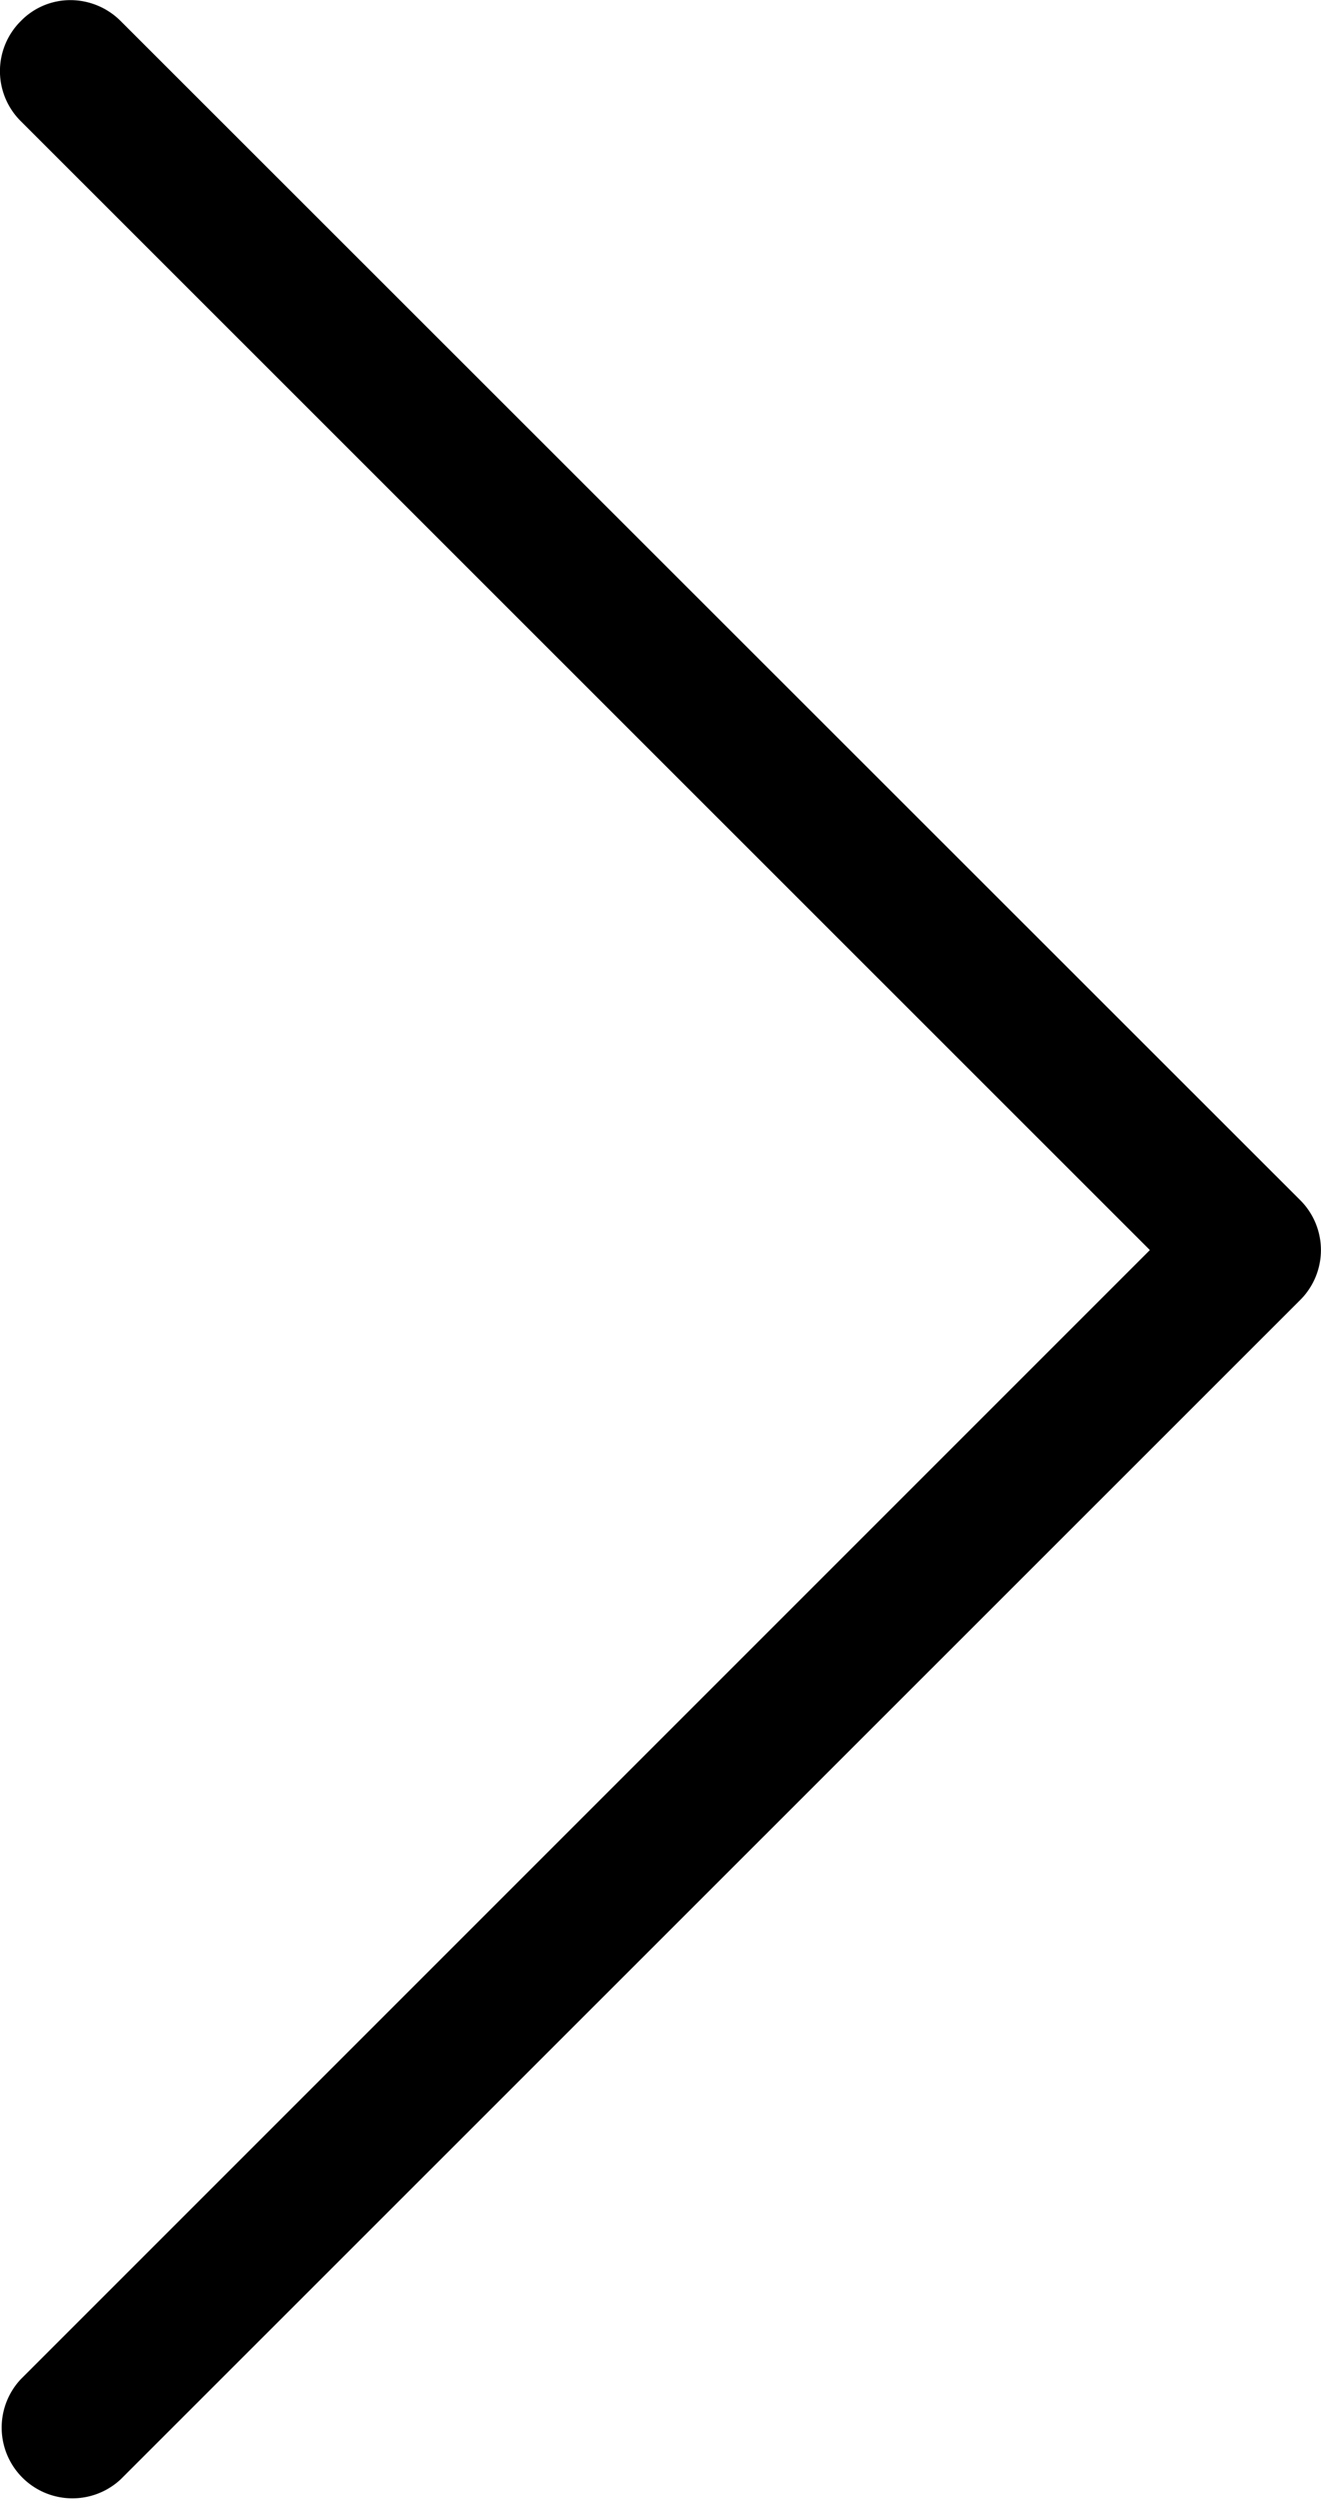<svg xmlns="http://www.w3.org/2000/svg" width="10.568" height="20" viewBox="0 0 10.568 20">
  <g id="back" transform="translate(10.568 20) rotate(180)">
    <path id="Path_1804" data-name="Path 1804" d="M113.882,10,122.915.967a.566.566,0,0,0-.8-.8L112.68,9.6a.564.564,0,0,0,0,.8l9.435,9.431a.569.569,0,0,0,.4.168.552.552,0,0,0,.4-.168.564.564,0,0,0,0-.8Z" transform="translate(-112.513 0)"/>
  </g>
</svg>
